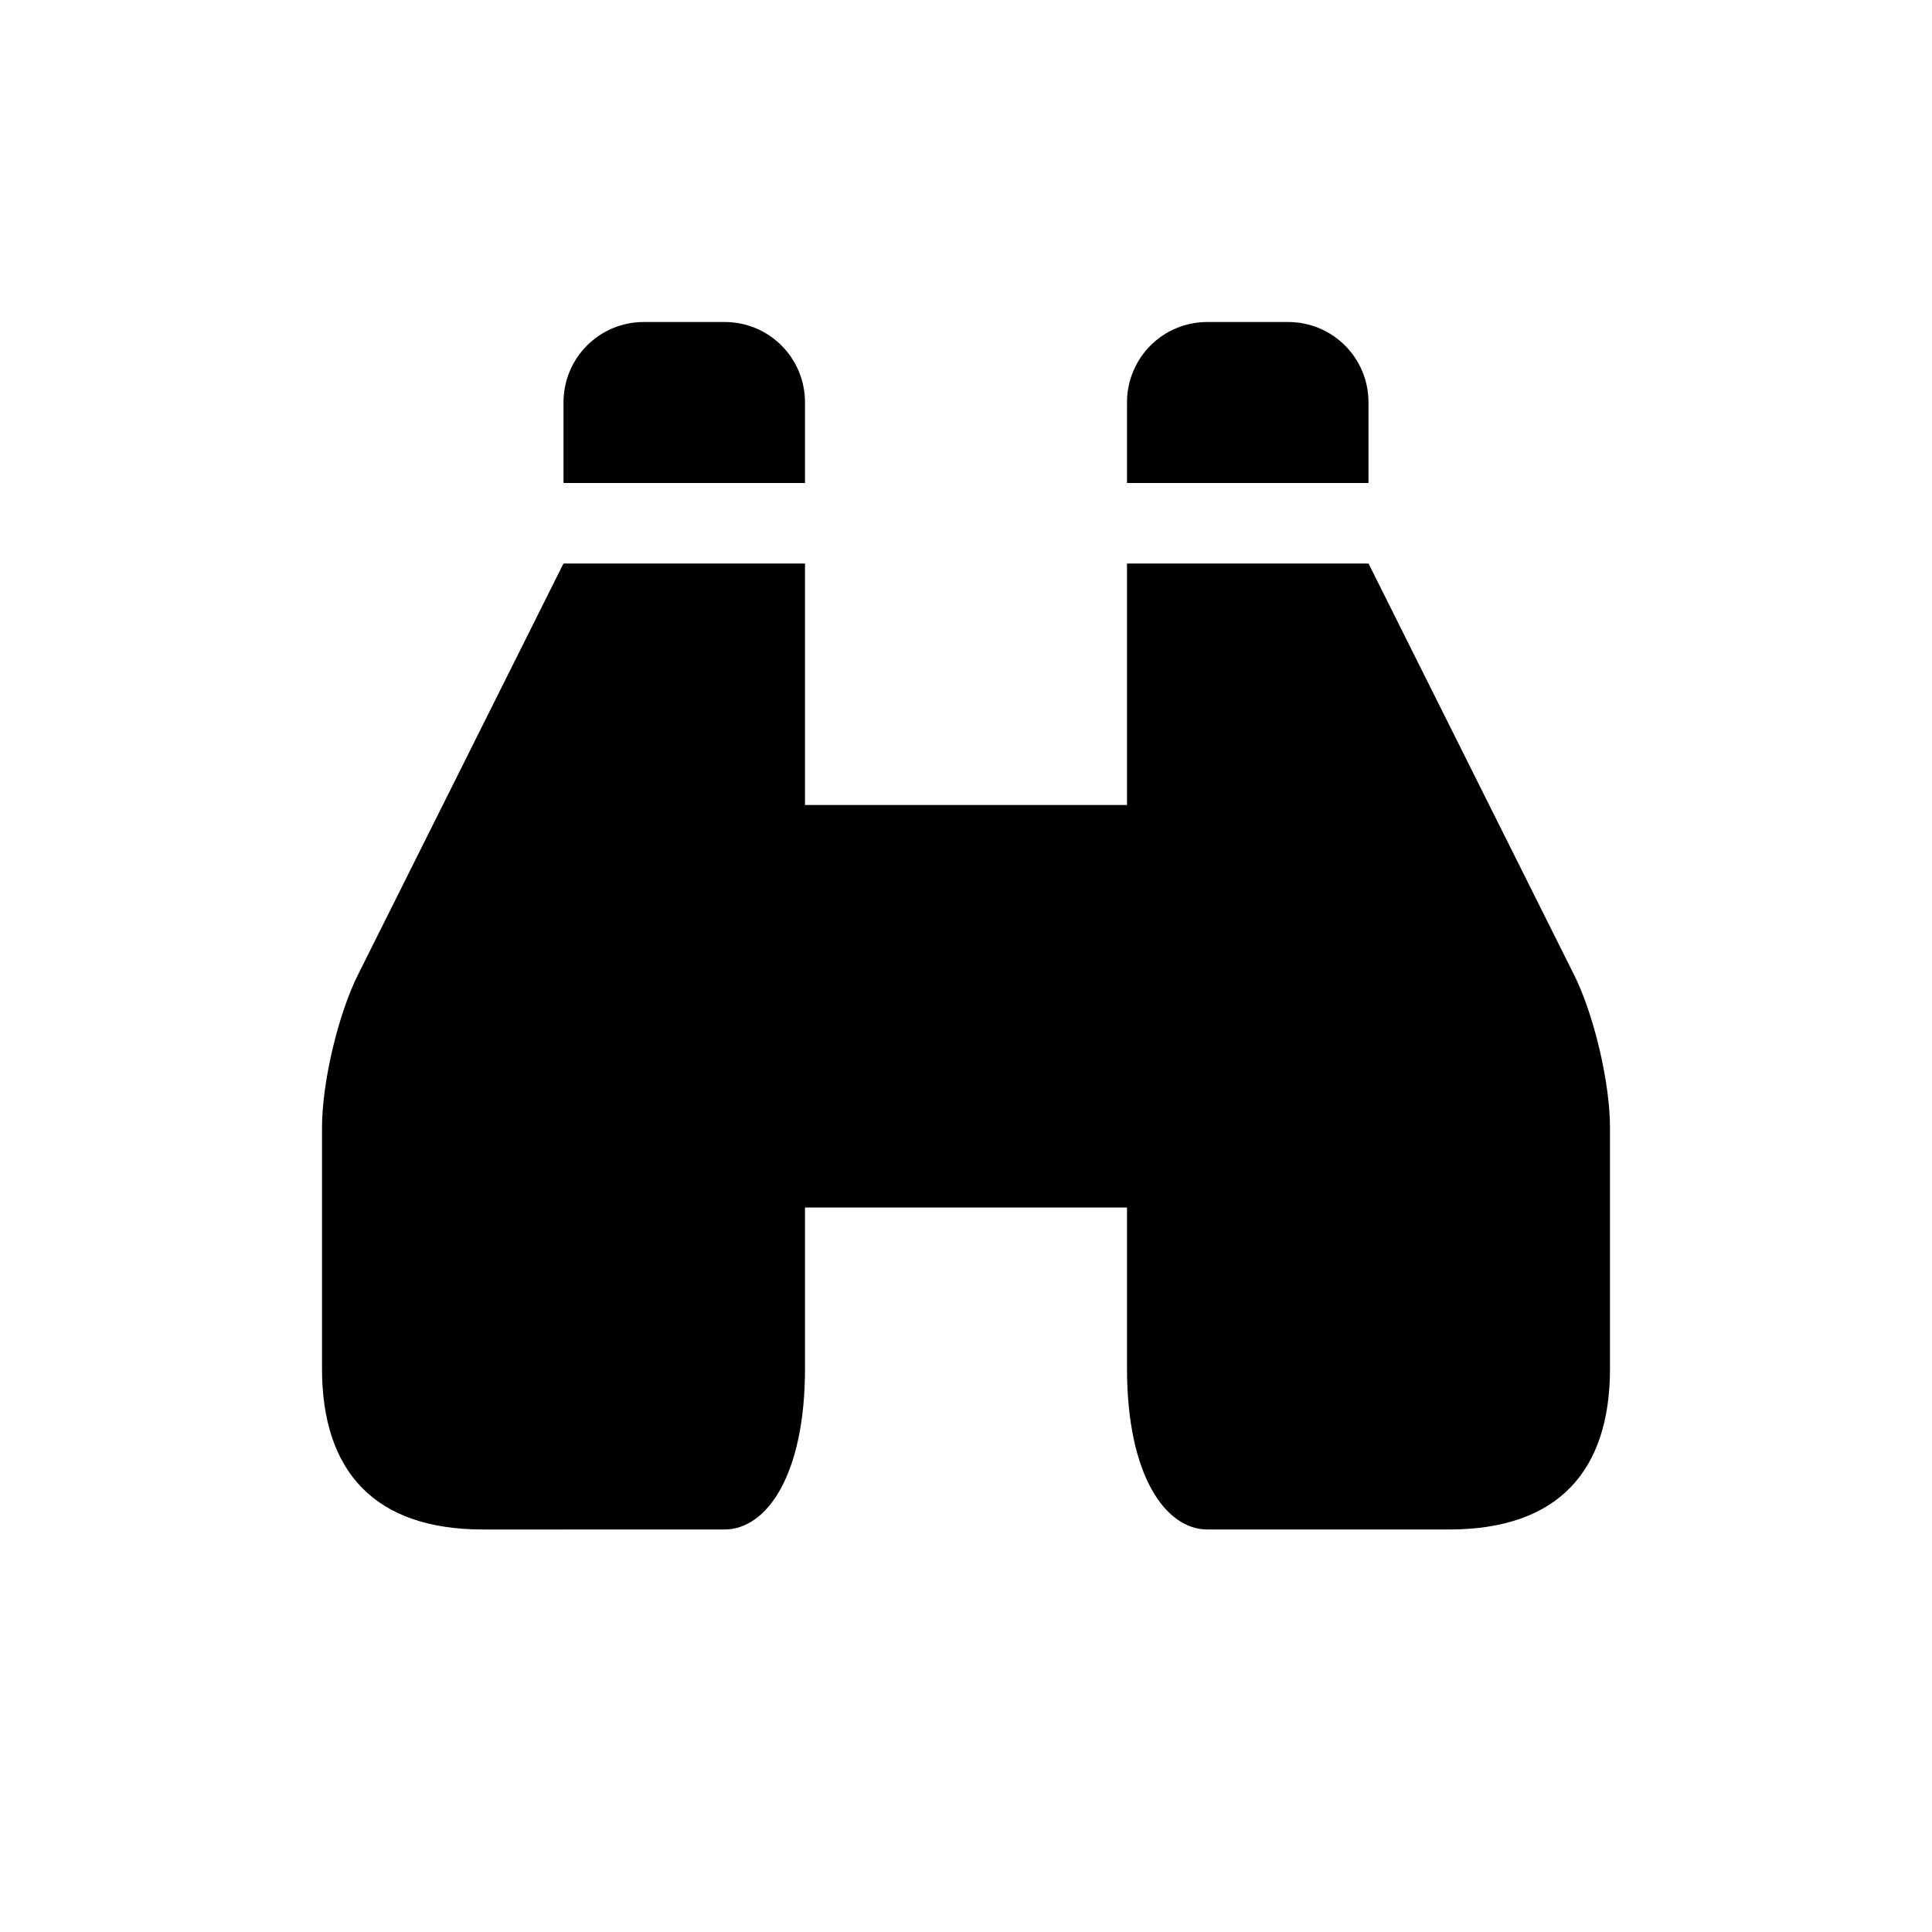 <svg width="24" height="24" viewBox="0 0 24 24" xmlns="http://www.w3.org/2000/svg"><path d="M10 10h4V7h3l2.55 5.102c.253.504.45 1.35.45 1.907V17c0 1.274-.644 2-2 2h-3c-.522 0-1-.672-1-2v-2h-4v2c0 1.328-.478 2-1 2H6c-1.356 0-2-.73-2-2v-2.99c0-.567.201-1.412.45-1.908L7 7h3v3zm4-5c0-.552.443-1 .999-1h1.002c.552 0 .999.444.999 1v1h-3V5zM7 5c0-.552.443-1 .999-1h1.002c.552 0 .999.444.999 1v1H7V5z" fill="currentColor"/></svg>
